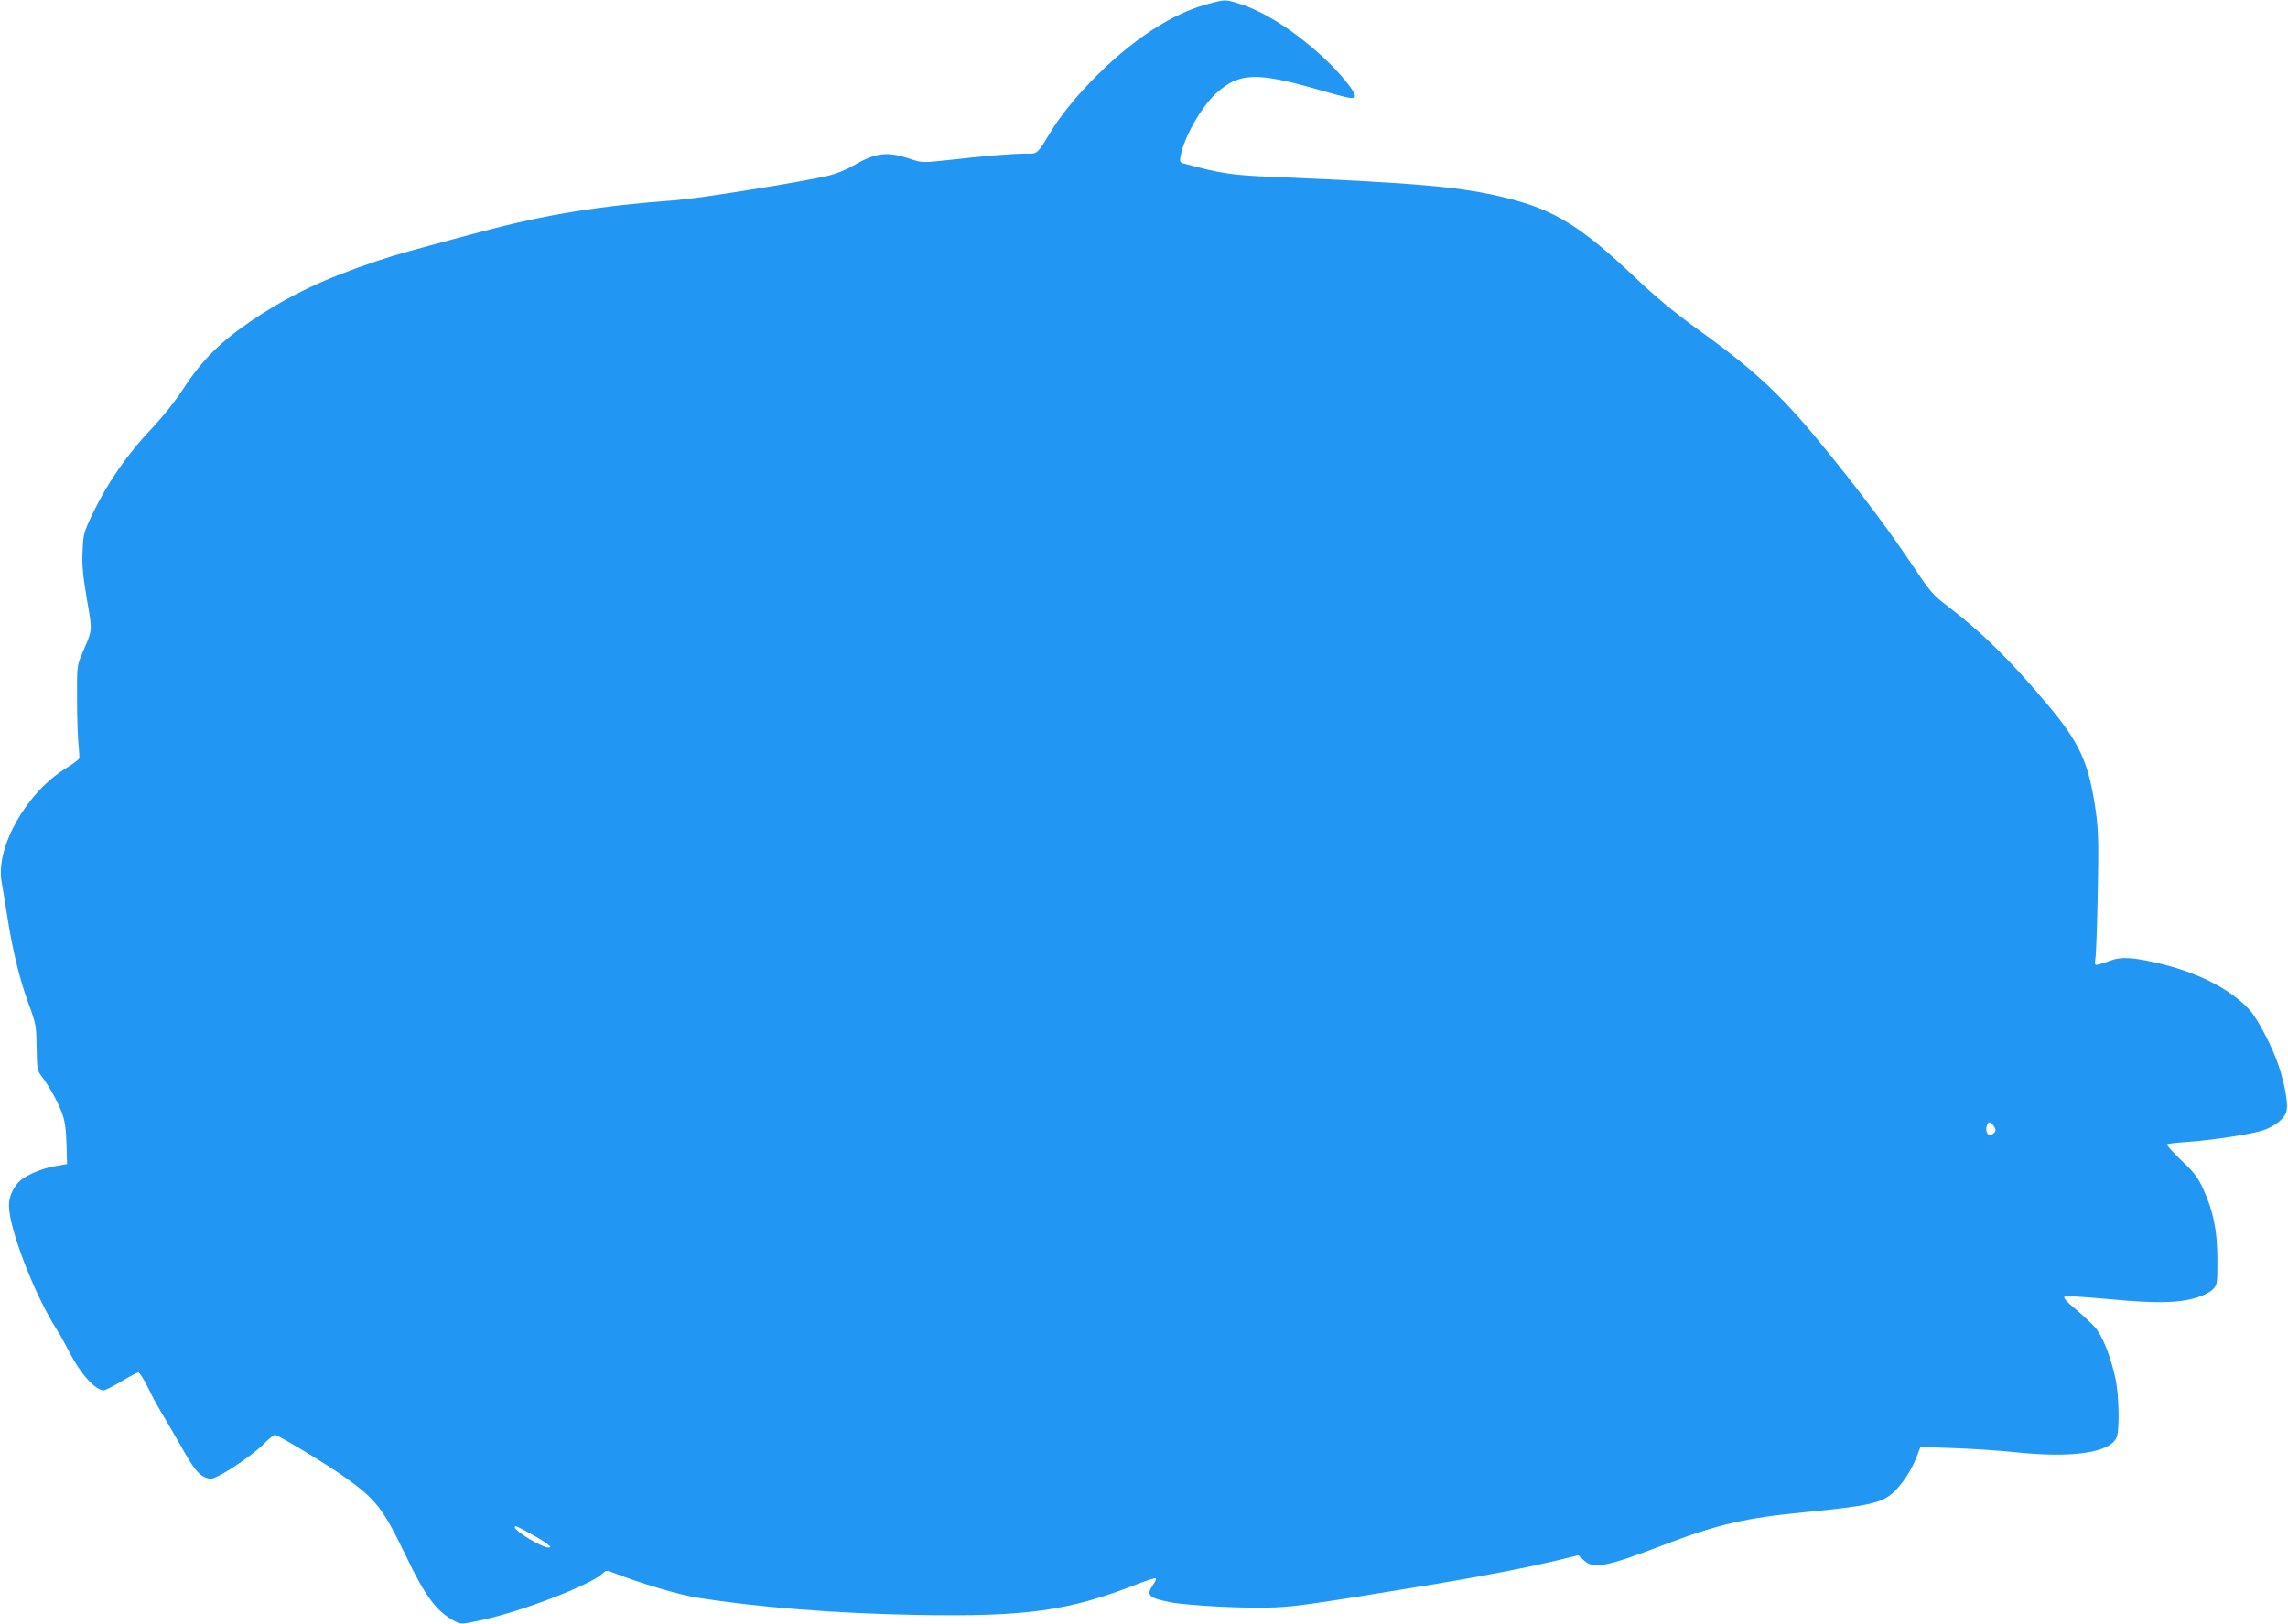 <?xml version="1.0" standalone="no"?>
<!DOCTYPE svg PUBLIC "-//W3C//DTD SVG 20010904//EN"
 "http://www.w3.org/TR/2001/REC-SVG-20010904/DTD/svg10.dtd">
<svg version="1.0" xmlns="http://www.w3.org/2000/svg"
 width="1280pt" height="909pt" viewBox="0 0 1280 909"
 preserveAspectRatio="xMidYMid meet">
<g transform="translate(0,909) scale(0.1,-0.1)"
fill="#2196f3" stroke="none">
<path d="M6748 9065 c-218 -60 -470 -236 -697 -487 -59 -64 -132 -158 -163
-210 -90 -147 -80 -138 -151 -138 -73 0 -235 -13 -435 -36 -140 -15 -143 -15
-205 5 -133 46 -197 38 -327 -38 -36 -21 -96 -45 -135 -54 -157 -37 -721 -127
-851 -137 -427 -31 -734 -81 -1089 -176 -408 -109 -470 -126 -587 -165 -290
-97 -483 -188 -694 -329 -177 -119 -282 -222 -388 -385 -45 -69 -116 -158
-165 -210 -146 -152 -257 -311 -344 -492 -49 -104 -51 -112 -55 -208 -4 -77 2
-136 24 -268 32 -187 34 -164 -30 -312 -24 -57 -26 -68 -25 -245 0 -102 4
-216 8 -255 4 -38 6 -74 4 -80 -2 -5 -35 -30 -74 -54 -221 -136 -394 -441
-360 -635 6 -33 20 -122 32 -196 29 -188 70 -355 120 -490 41 -111 42 -120 44
-242 2 -120 3 -129 28 -161 42 -56 88 -138 113 -203 17 -47 23 -86 26 -174 l3
-114 -74 -13 c-68 -13 -142 -44 -182 -75 -41 -33 -69 -90 -69 -143 0 -130 141
-496 266 -693 19 -29 51 -87 73 -130 60 -118 144 -212 191 -212 9 0 54 23 100
50 46 28 88 50 94 50 7 0 31 -39 55 -87 23 -49 62 -119 86 -158 23 -38 66
-113 96 -165 69 -124 97 -160 136 -177 30 -12 37 -11 76 8 77 39 201 127 252
178 27 28 56 51 64 51 17 0 286 -162 385 -233 179 -126 218 -177 345 -440 111
-233 175 -318 279 -371 32 -16 38 -16 155 10 220 48 598 194 665 256 20 20 26
21 55 10 155 -61 373 -126 475 -142 336 -54 777 -89 1232 -97 613 -11 850 22
1237 174 51 20 96 34 99 30 3 -3 -3 -19 -15 -35 -41 -58 -26 -74 95 -98 108
-20 425 -36 584 -29 130 6 225 20 895 130 284 47 530 95 707 138 l98 24 30
-28 c53 -51 124 -38 435 81 316 121 468 156 815 189 339 33 417 50 480 107 50
45 104 127 132 200 l22 57 195 -7 c108 -4 256 -14 329 -22 325 -35 538 -4 574
84 16 41 13 235 -7 326 -27 126 -72 239 -115 289 -22 24 -71 70 -110 102 -45
37 -67 62 -61 68 6 6 96 1 248 -13 268 -25 390 -23 494 9 38 12 75 31 90 47
23 25 24 31 24 167 -1 164 -22 267 -80 395 -30 64 -50 91 -122 159 -48 46 -84
86 -80 89 3 4 57 10 119 14 137 10 360 44 417 64 65 22 119 64 131 102 13 37
-4 141 -41 257 -31 96 -115 260 -160 311 -106 120 -298 218 -532 270 -130 29
-194 32 -252 10 -22 -9 -51 -18 -64 -21 -23 -6 -24 -5 -17 48 3 30 9 196 12
369 5 261 3 335 -10 431 -40 283 -88 390 -282 619 -206 244 -357 392 -551 540
-78 59 -95 79 -186 215 -132 197 -265 376 -461 620 -269 335 -408 467 -756
718 -122 88 -225 173 -340 282 -301 285 -451 379 -714 445 -254 64 -486 85
-1312 120 -228 9 -290 18 -487 71 -38 10 -39 11 -32 47 20 106 115 273 199
350 128 117 227 120 579 18 171 -49 197 -54 197 -32 0 26 -87 132 -177 215
-163 150 -334 259 -476 302 -75 23 -72 23 -179 -6z m4406 -6277 c11 -16 13
-25 4 -35 -25 -30 -54 -8 -44 33 8 30 20 31 40 2z m-8189 -2279 c42 -22 85
-49 98 -60 19 -16 20 -18 4 -19 -34 0 -186 91 -187 113 0 12 8 9 85 -34z"/>
</g>
</svg>
